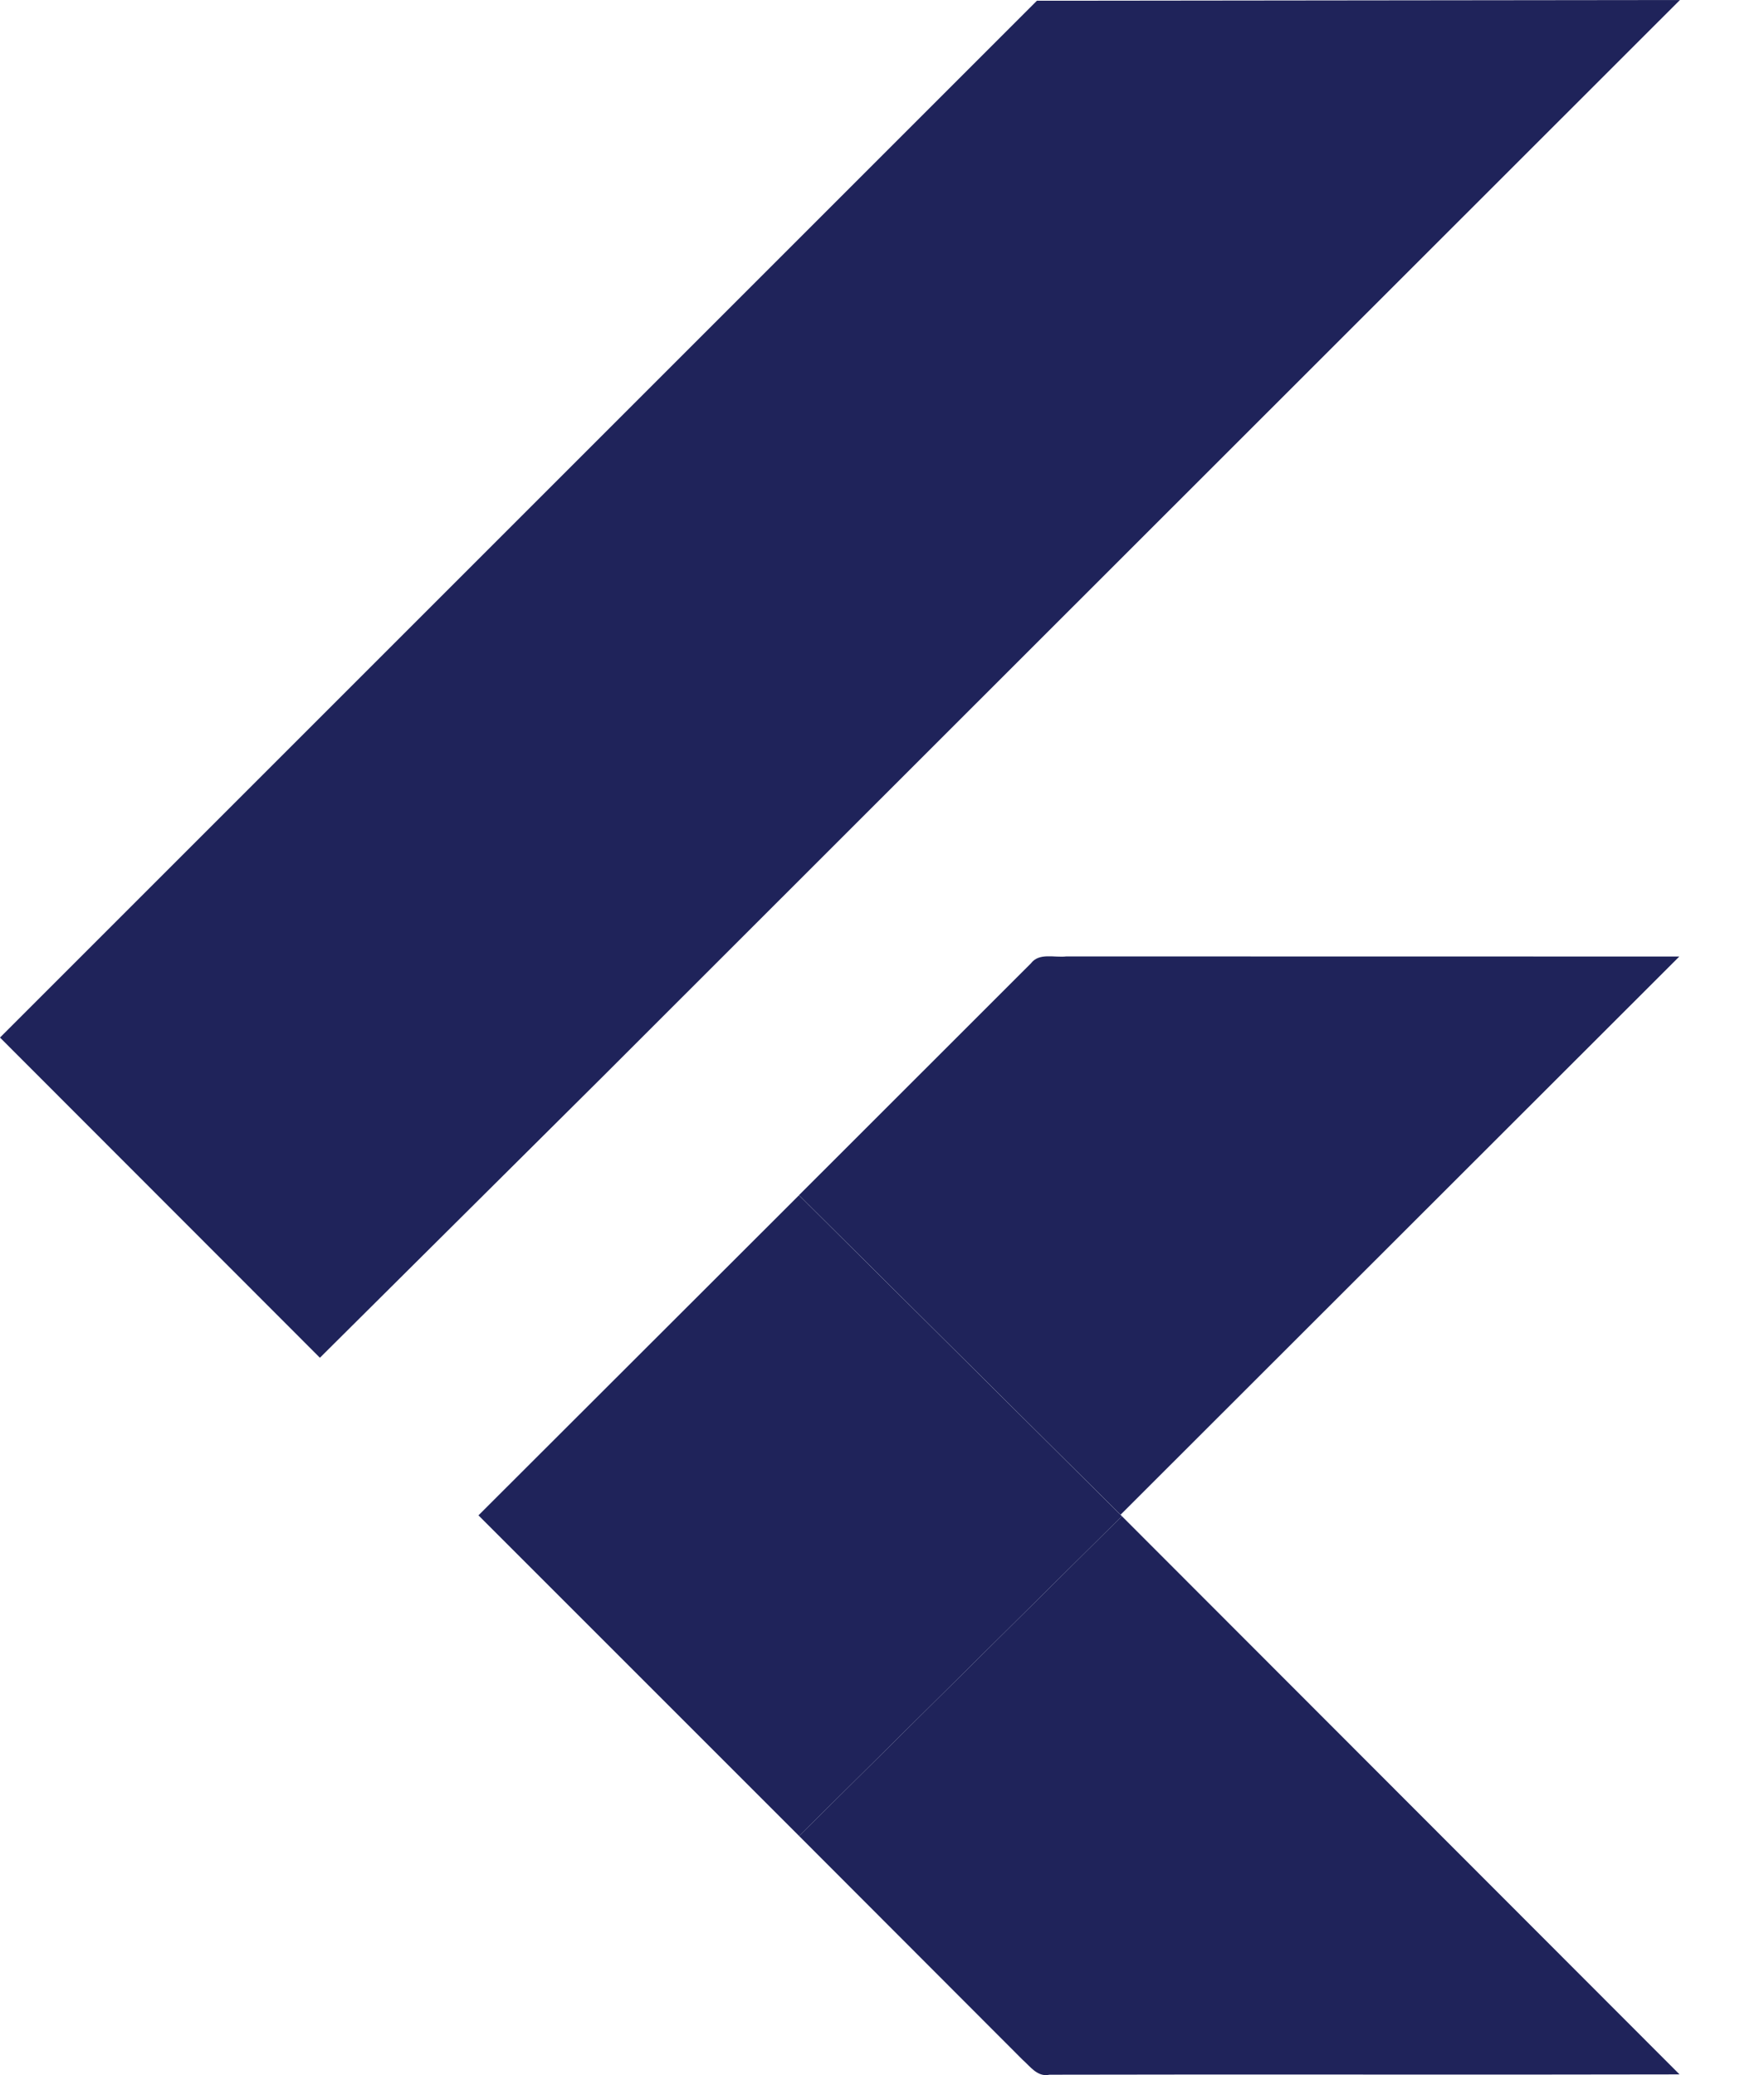 <svg width="17" height="20" viewBox="0 0 17 20" fill="none" xmlns="http://www.w3.org/2000/svg">
<path d="M9.993 0.007L16.19 0L5.793 10.392L3.083 13.086L0 10L9.993 0.007ZM9.935 9.285C10.015 9.179 10.163 9.232 10.276 9.218L16.184 9.219L10.799 14.599L7.7 11.519L9.935 9.285Z" fill="#1F235A"/>
<path d="M4.611 14.605L7.7 11.52L10.799 14.6L10.812 14.613L7.701 17.695L4.611 14.605Z" fill="#1F235A"/>
<path d="M7.701 17.695L10.812 14.613L16.186 19.993C14.162 19.998 12.138 19.991 10.114 19.996C9.999 20.022 9.928 19.916 9.854 19.851L7.701 17.695Z" fill="#1F235A"/>
</svg>
